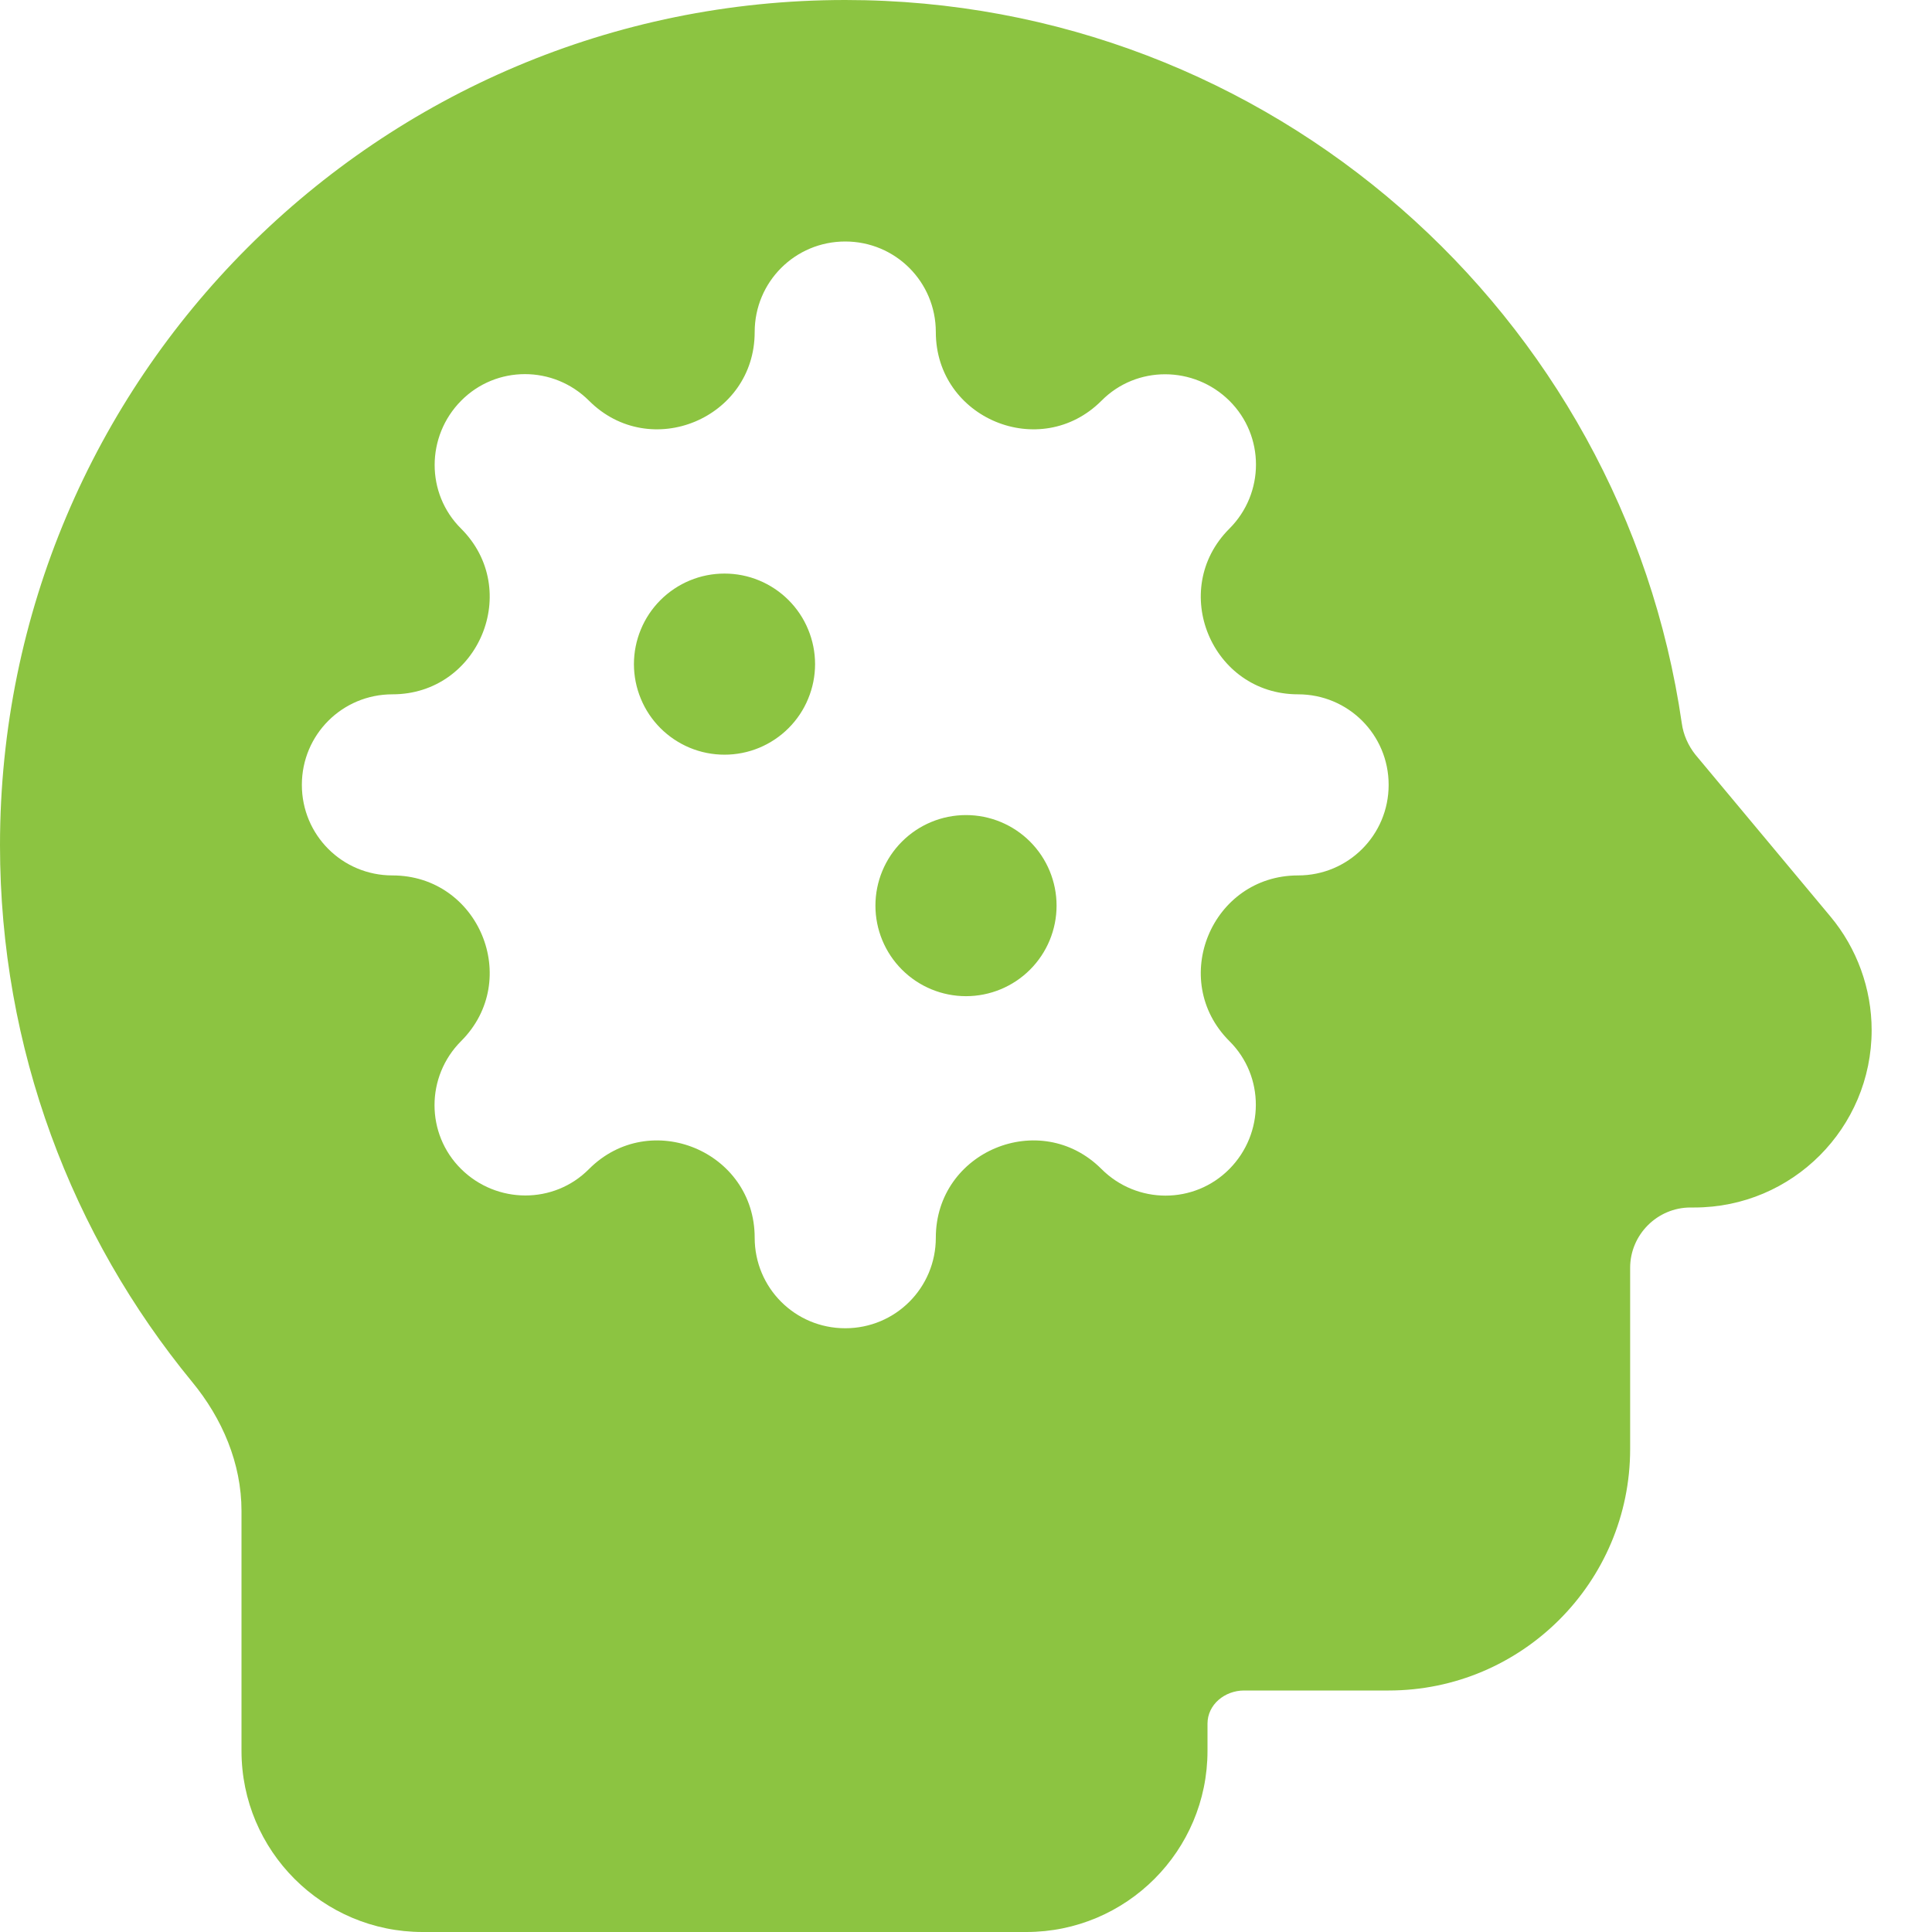 <svg xmlns="http://www.w3.org/2000/svg" width="50" height="50" viewBox="0 0 50 50" fill="none"><path d="M32.197 43.75C31.699 43.75 31.25 44.111 31.25 44.609V45.312C31.25 47.9 29.15 50 26.562 50H10.938C8.35 50 6.25 47.9 6.25 45.312V39.102C6.25 37.871 5.752 36.709 4.971 35.762C1.865 31.982 0 27.148 0 21.875C0 9.795 9.795 0 21.875 0C32.881 0 41.992 8.135 43.525 18.721C43.565 19.014 43.691 19.297 43.877 19.531L47.373 23.721C48.057 24.541 48.438 25.586 48.438 26.66C48.438 29.189 46.387 31.25 43.848 31.25H43.75C42.891 31.25 42.188 31.953 42.188 32.812V37.5C42.188 40.947 39.385 43.75 35.938 43.75H32.197ZM21.875 6.25C20.576 6.25 19.531 7.295 19.531 8.594C19.531 10.83 16.826 11.953 15.244 10.371C14.326 9.453 12.842 9.453 11.934 10.371C11.025 11.289 11.016 12.773 11.934 13.682C13.516 15.264 12.393 17.969 10.156 17.969C8.857 17.969 7.812 19.014 7.812 20.312C7.812 21.611 8.857 22.656 10.156 22.656C12.393 22.656 13.516 25.361 11.934 26.943C11.016 27.861 11.016 29.346 11.934 30.254C12.852 31.162 14.336 31.172 15.244 30.254C16.826 28.672 19.531 29.795 19.531 32.031C19.531 33.33 20.576 34.375 21.875 34.375C23.174 34.375 24.219 33.33 24.219 32.031C24.219 29.795 26.924 28.672 28.506 30.254C29.424 31.172 30.908 31.172 31.816 30.254C32.725 29.336 32.734 27.852 31.816 26.943C30.234 25.361 31.357 22.656 33.594 22.656C34.893 22.656 35.938 21.611 35.938 20.312C35.938 19.014 34.893 17.969 33.594 17.969C31.357 17.969 30.234 15.264 31.816 13.682C32.734 12.764 32.734 11.279 31.816 10.371C30.898 9.463 29.414 9.453 28.506 10.371C26.924 11.953 24.219 10.83 24.219 8.594C24.219 7.295 23.174 6.25 21.875 6.25ZM18.75 14.844C19.058 14.844 19.363 14.904 19.647 15.022C19.931 15.14 20.19 15.313 20.407 15.53C20.625 15.748 20.798 16.006 20.915 16.291C21.033 16.575 21.094 16.88 21.094 17.188C21.094 17.495 21.033 17.8 20.915 18.084C20.798 18.369 20.625 18.627 20.407 18.845C20.19 19.062 19.931 19.235 19.647 19.353C19.363 19.471 19.058 19.531 18.75 19.531C18.442 19.531 18.137 19.471 17.853 19.353C17.569 19.235 17.31 19.062 17.093 18.845C16.875 18.627 16.702 18.369 16.585 18.084C16.467 17.8 16.406 17.495 16.406 17.188C16.406 16.88 16.467 16.575 16.585 16.291C16.702 16.006 16.875 15.748 17.093 15.53C17.31 15.313 17.569 15.14 17.853 15.022C18.137 14.904 18.442 14.844 18.75 14.844ZM22.656 23.438C22.656 22.816 22.903 22.22 23.343 21.78C23.782 21.341 24.378 21.094 25 21.094C25.622 21.094 26.218 21.341 26.657 21.78C27.097 22.22 27.344 22.816 27.344 23.438C27.344 24.059 27.097 24.655 26.657 25.095C26.218 25.534 25.622 25.781 25 25.781C24.378 25.781 23.782 25.534 23.343 25.095C22.903 24.655 22.656 24.059 22.656 23.438Z" fill="#8CC441"></path></svg>